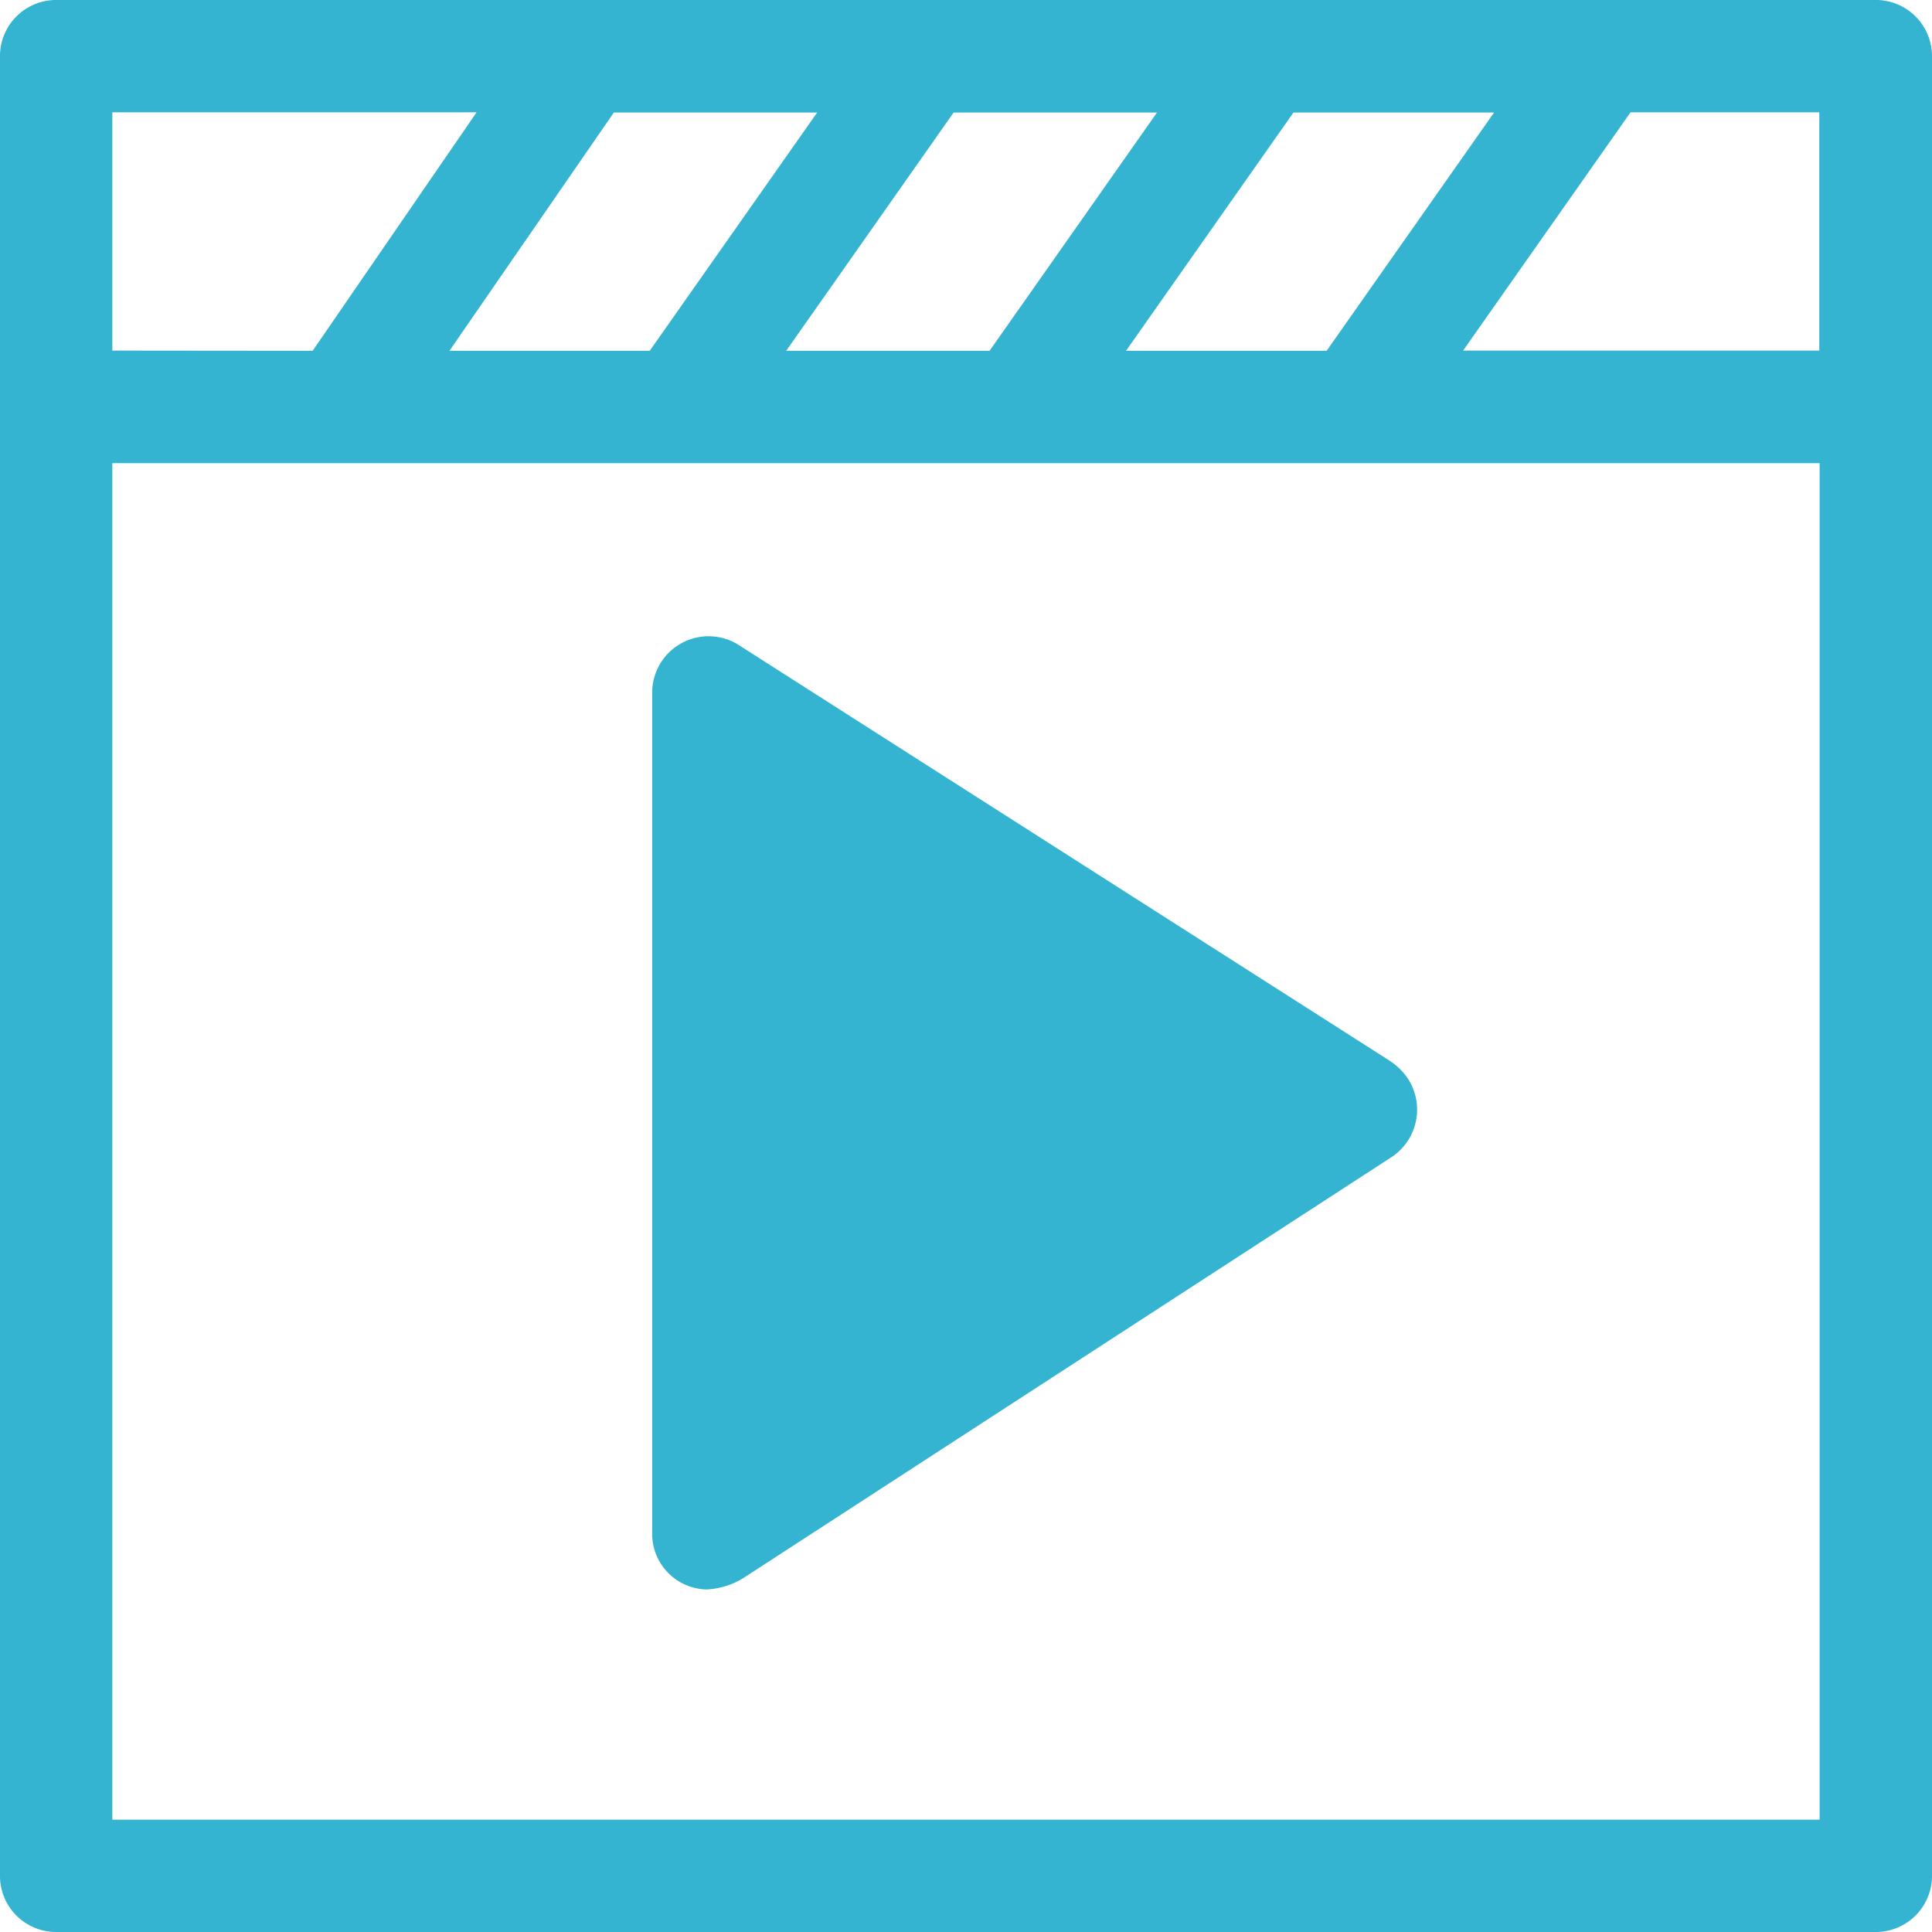 <svg xmlns="http://www.w3.org/2000/svg" xmlns:xlink="http://www.w3.org/1999/xlink" width="30" height="30" viewBox="0 0 30 30"><defs><clipPath id="a"><rect width="30" height="30" transform="translate(711 5158)" fill="#fff" stroke="#707070" stroke-width="1"/></clipPath></defs><g transform="translate(-711 -5158)" clip-path="url(#a)"><g transform="translate(726 5173)"><path d="M.893,0H29.106A.873.873,0,0,1,30,.893V29.107a.873.873,0,0,1-.894.893H.893A.872.872,0,0,1,0,29.107V.893A.872.872,0,0,1,.893,0ZM25.319,1.744l-2.6,3.7h5.531v-3.7ZM20.6,5.447l2.6-3.7H20.085l-2.6,3.7Zm-5.234,0,2.6-3.7H14.808l-2.6,3.7Zm-5.277,0,2.6-3.7H9.532l-2.553,3.7Zm-5.234,0L7.4,1.744H1.744v3.7Zm23.4,1.745H1.744V28.256H28.255Zm-18.128,16.6V10.767h0A.876.876,0,0,1,11.446,10l10.128,6.468a.992.992,0,0,1,.3.3.883.883,0,0,1-.255,1.192L11.532,24.511a1.211,1.211,0,0,1-.553.17.864.864,0,0,1-.852-.894Z" transform="translate(-15 -15)" fill="#34b4d1"/></g></g></svg>